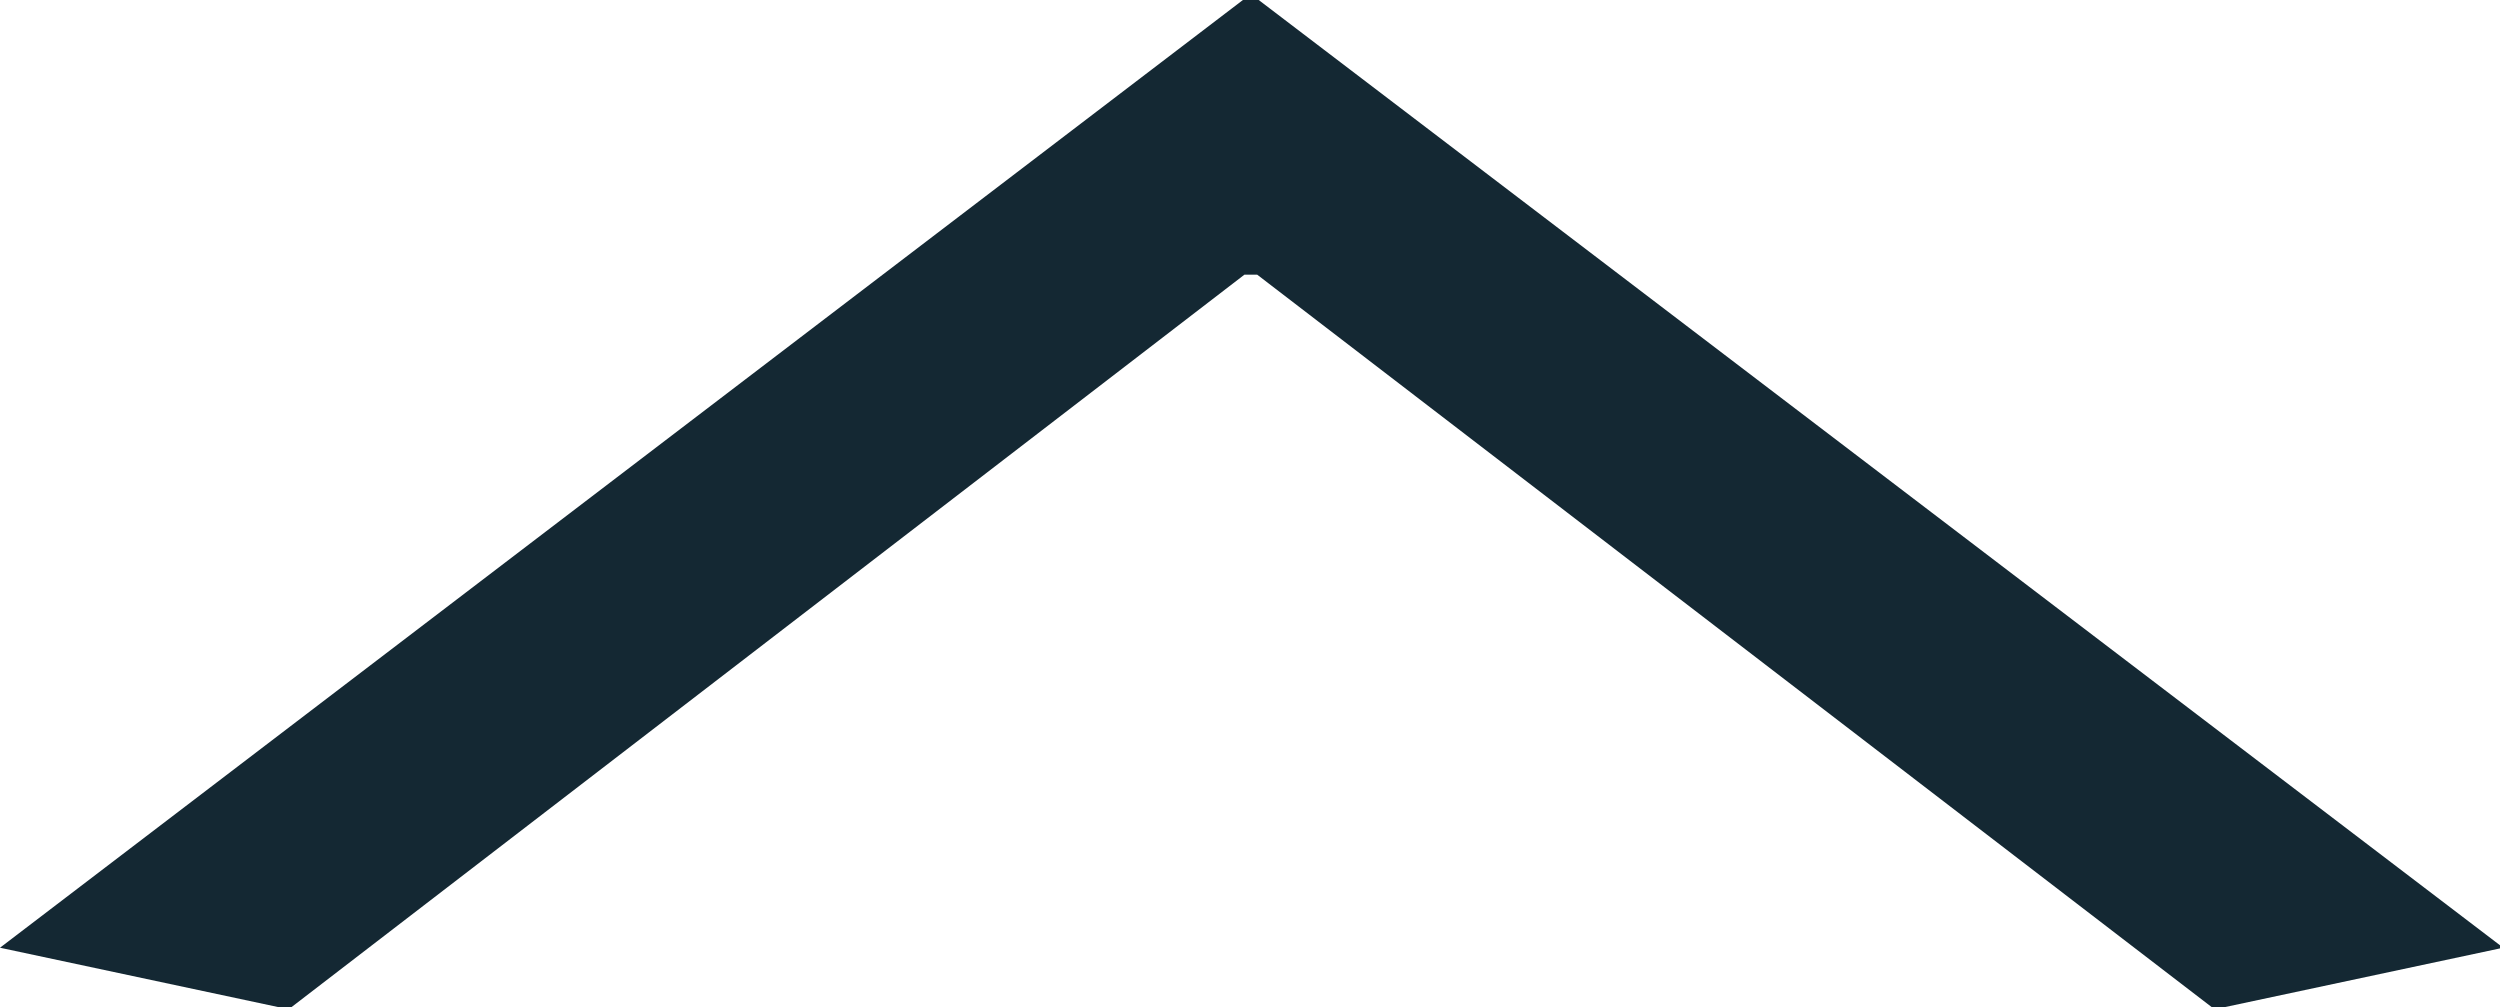 <svg xmlns="http://www.w3.org/2000/svg" width="15.59" height="6.281" viewBox="0 0 15.59 6.281">
  <defs>
    <style>
      .cls-1 {
        fill: #142833;
        fill-rule: evenodd;
      }
    </style>
  </defs>
  <path id="_" data-name="∧" class="cls-1" d="M1282,32.41l1.8,0.384,5.96-4.581h0.08l5.97,4.581,1.8-.384-7.77-5.917h-0.08Z" transform="translate(-1282 -26.5)"/>
</svg>
